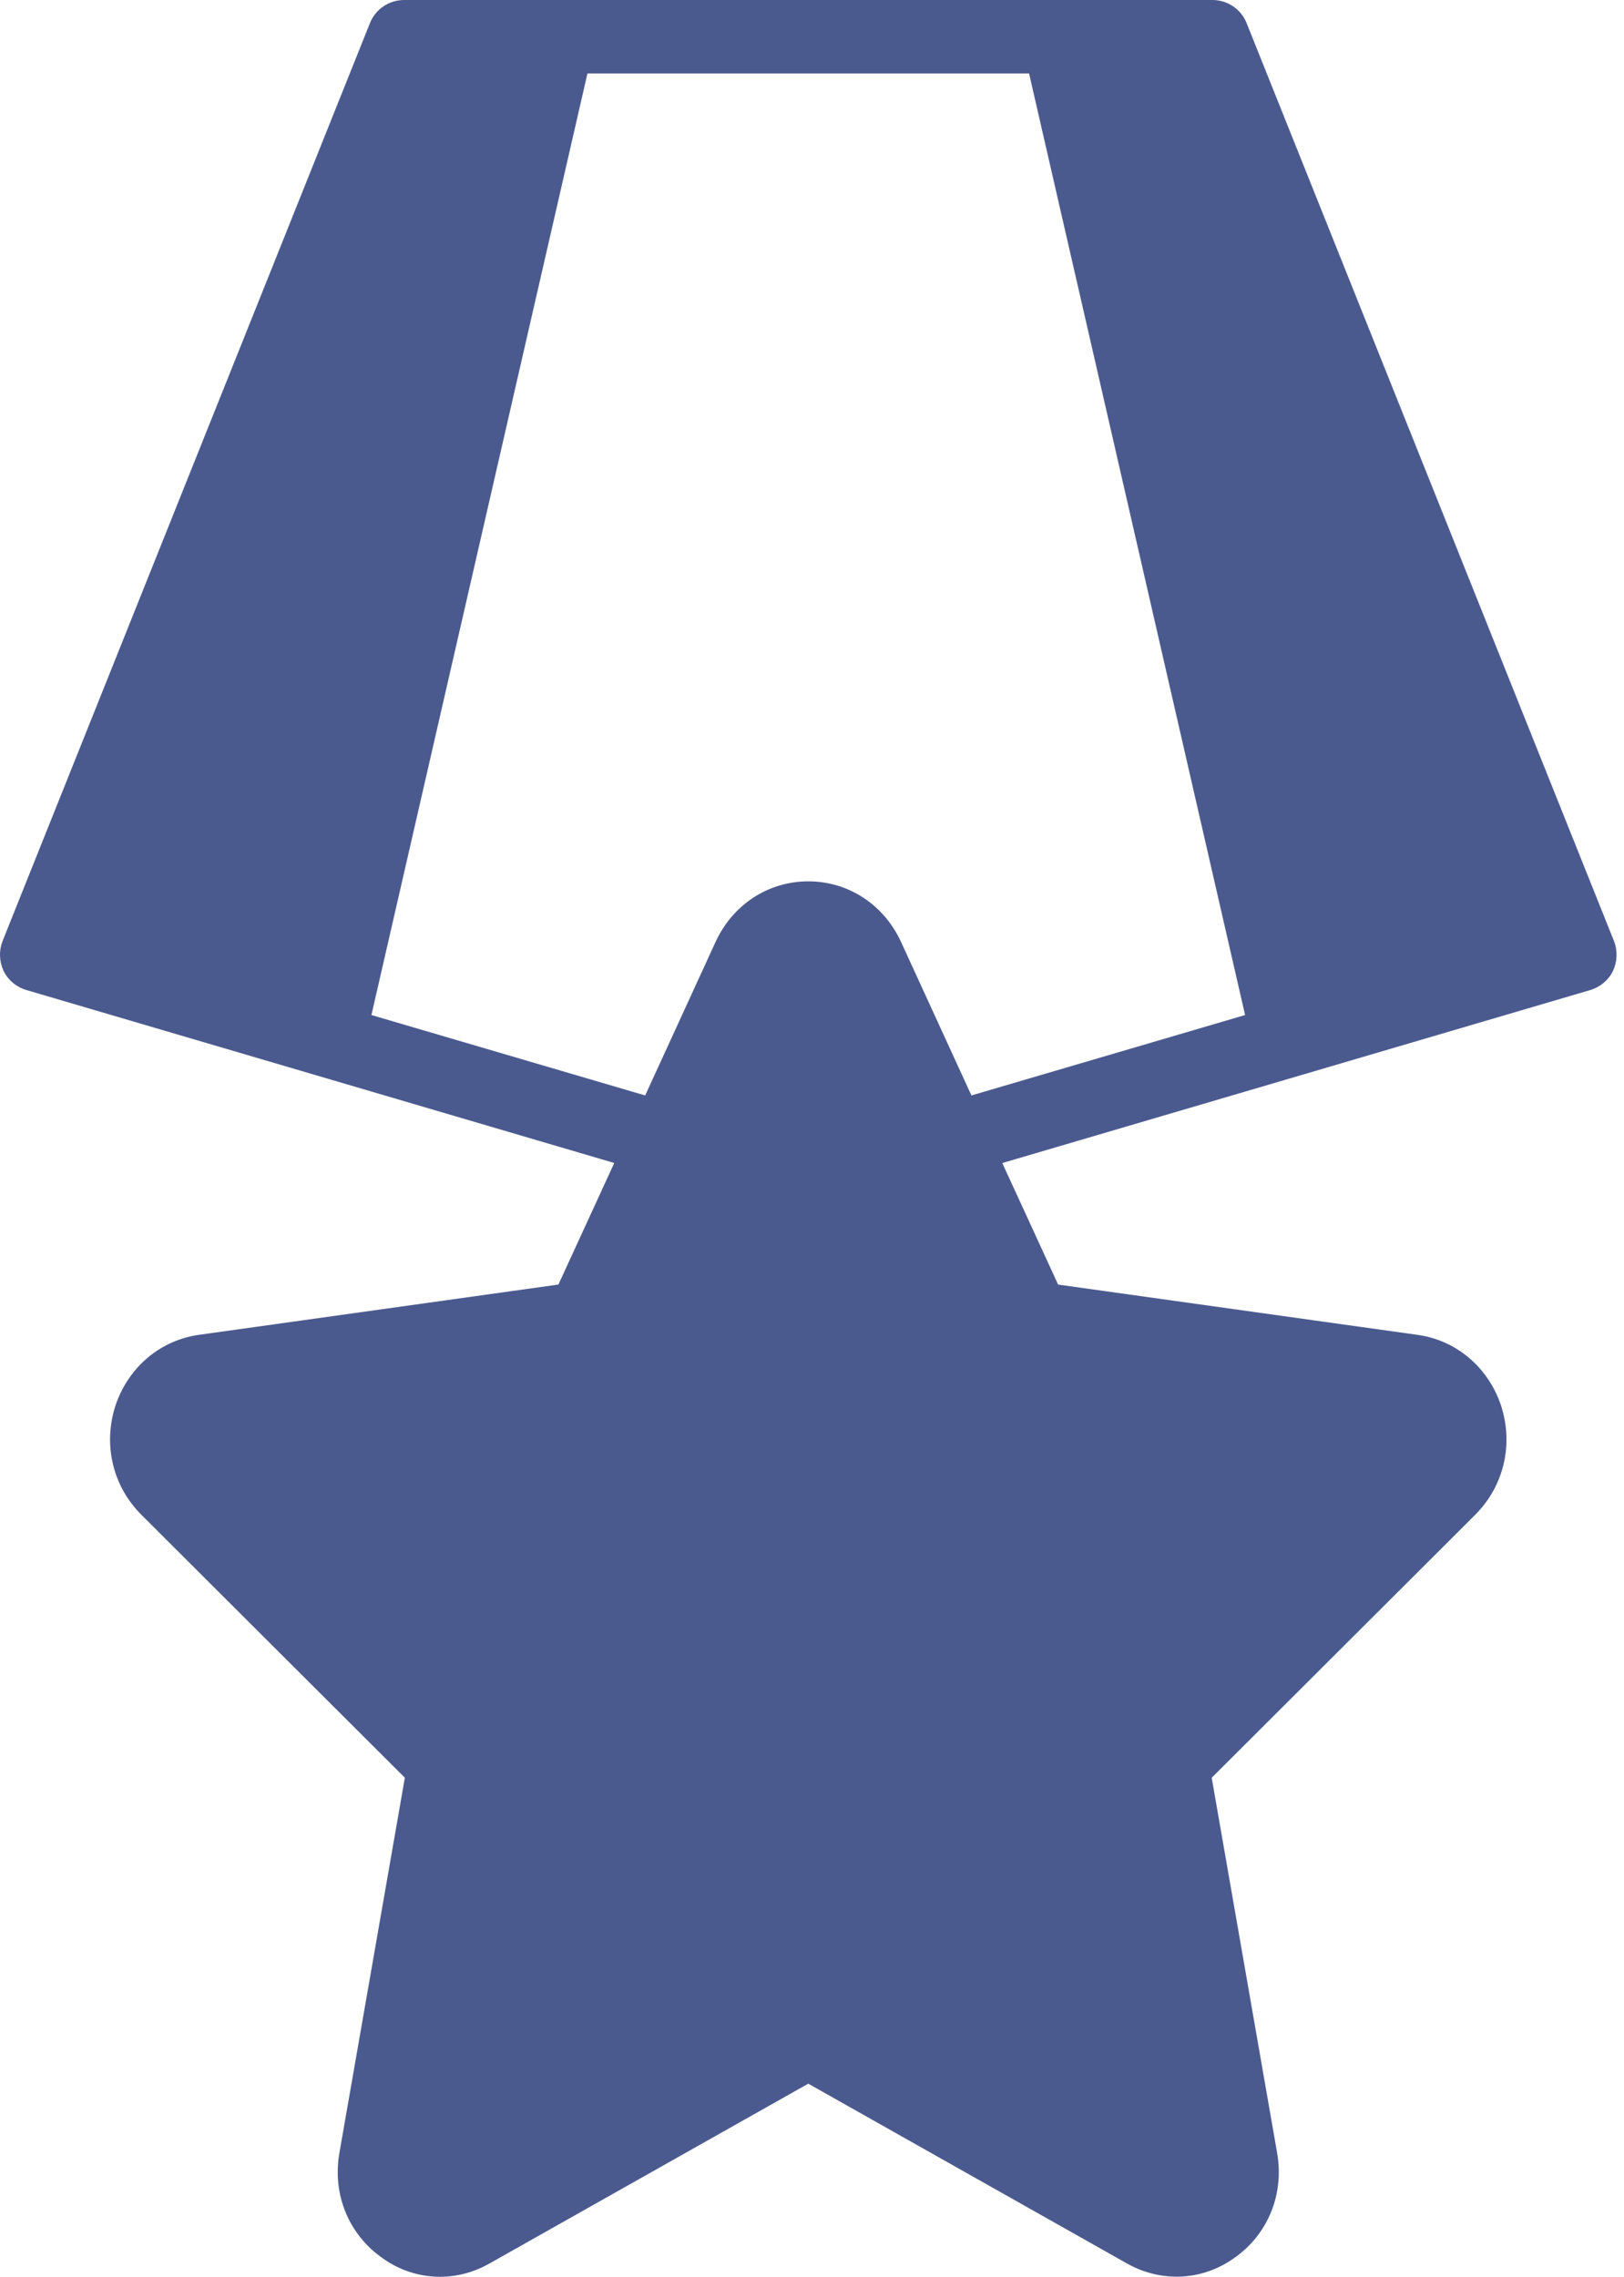 <svg width="107" height="150" viewBox="0 0 107 150" fill="none" xmlns="http://www.w3.org/2000/svg">
<path d="M106.344 62.009L82.136 1.524C81.772 0.605 80.877 0 79.884 0H26.625C25.633 0 24.737 0.605 24.374 1.524L0.165 62.009C-0.077 62.637 -0.053 63.34 0.238 63.968C0.528 64.573 1.085 65.033 1.739 65.226L40.471 76.621L36.792 84.629L13.091 87.944C10.55 88.307 8.468 90.073 7.621 92.564C6.774 95.129 7.403 97.887 9.316 99.799L26.674 117.121L22.365 141.823C21.881 144.556 22.971 147.218 25.198 148.767C26.335 149.59 27.667 150 28.998 150C30.087 150 31.225 149.709 32.242 149.129L53.254 137.277L74.267 149.132C76.518 150.39 79.206 150.269 81.311 148.769C83.538 147.22 84.627 144.558 84.143 141.825L79.835 117.123L97.193 99.801C99.105 97.889 99.734 95.132 98.887 92.567C98.04 90.075 95.959 88.309 93.417 87.946L69.717 84.631L66.037 76.624L104.77 65.229C105.423 65.035 105.98 64.575 106.271 63.97C106.561 63.364 106.586 62.639 106.344 62.009L106.344 62.009ZM64.004 72.17L59.356 62.033C58.218 59.59 55.895 58.065 53.256 58.065C50.617 58.065 48.294 59.589 47.156 62.034L42.508 72.171L24.472 66.873L38.705 4.839H67.802L82.035 66.873L64.004 72.17Z" fill="#4B5A8E"/>
</svg>

